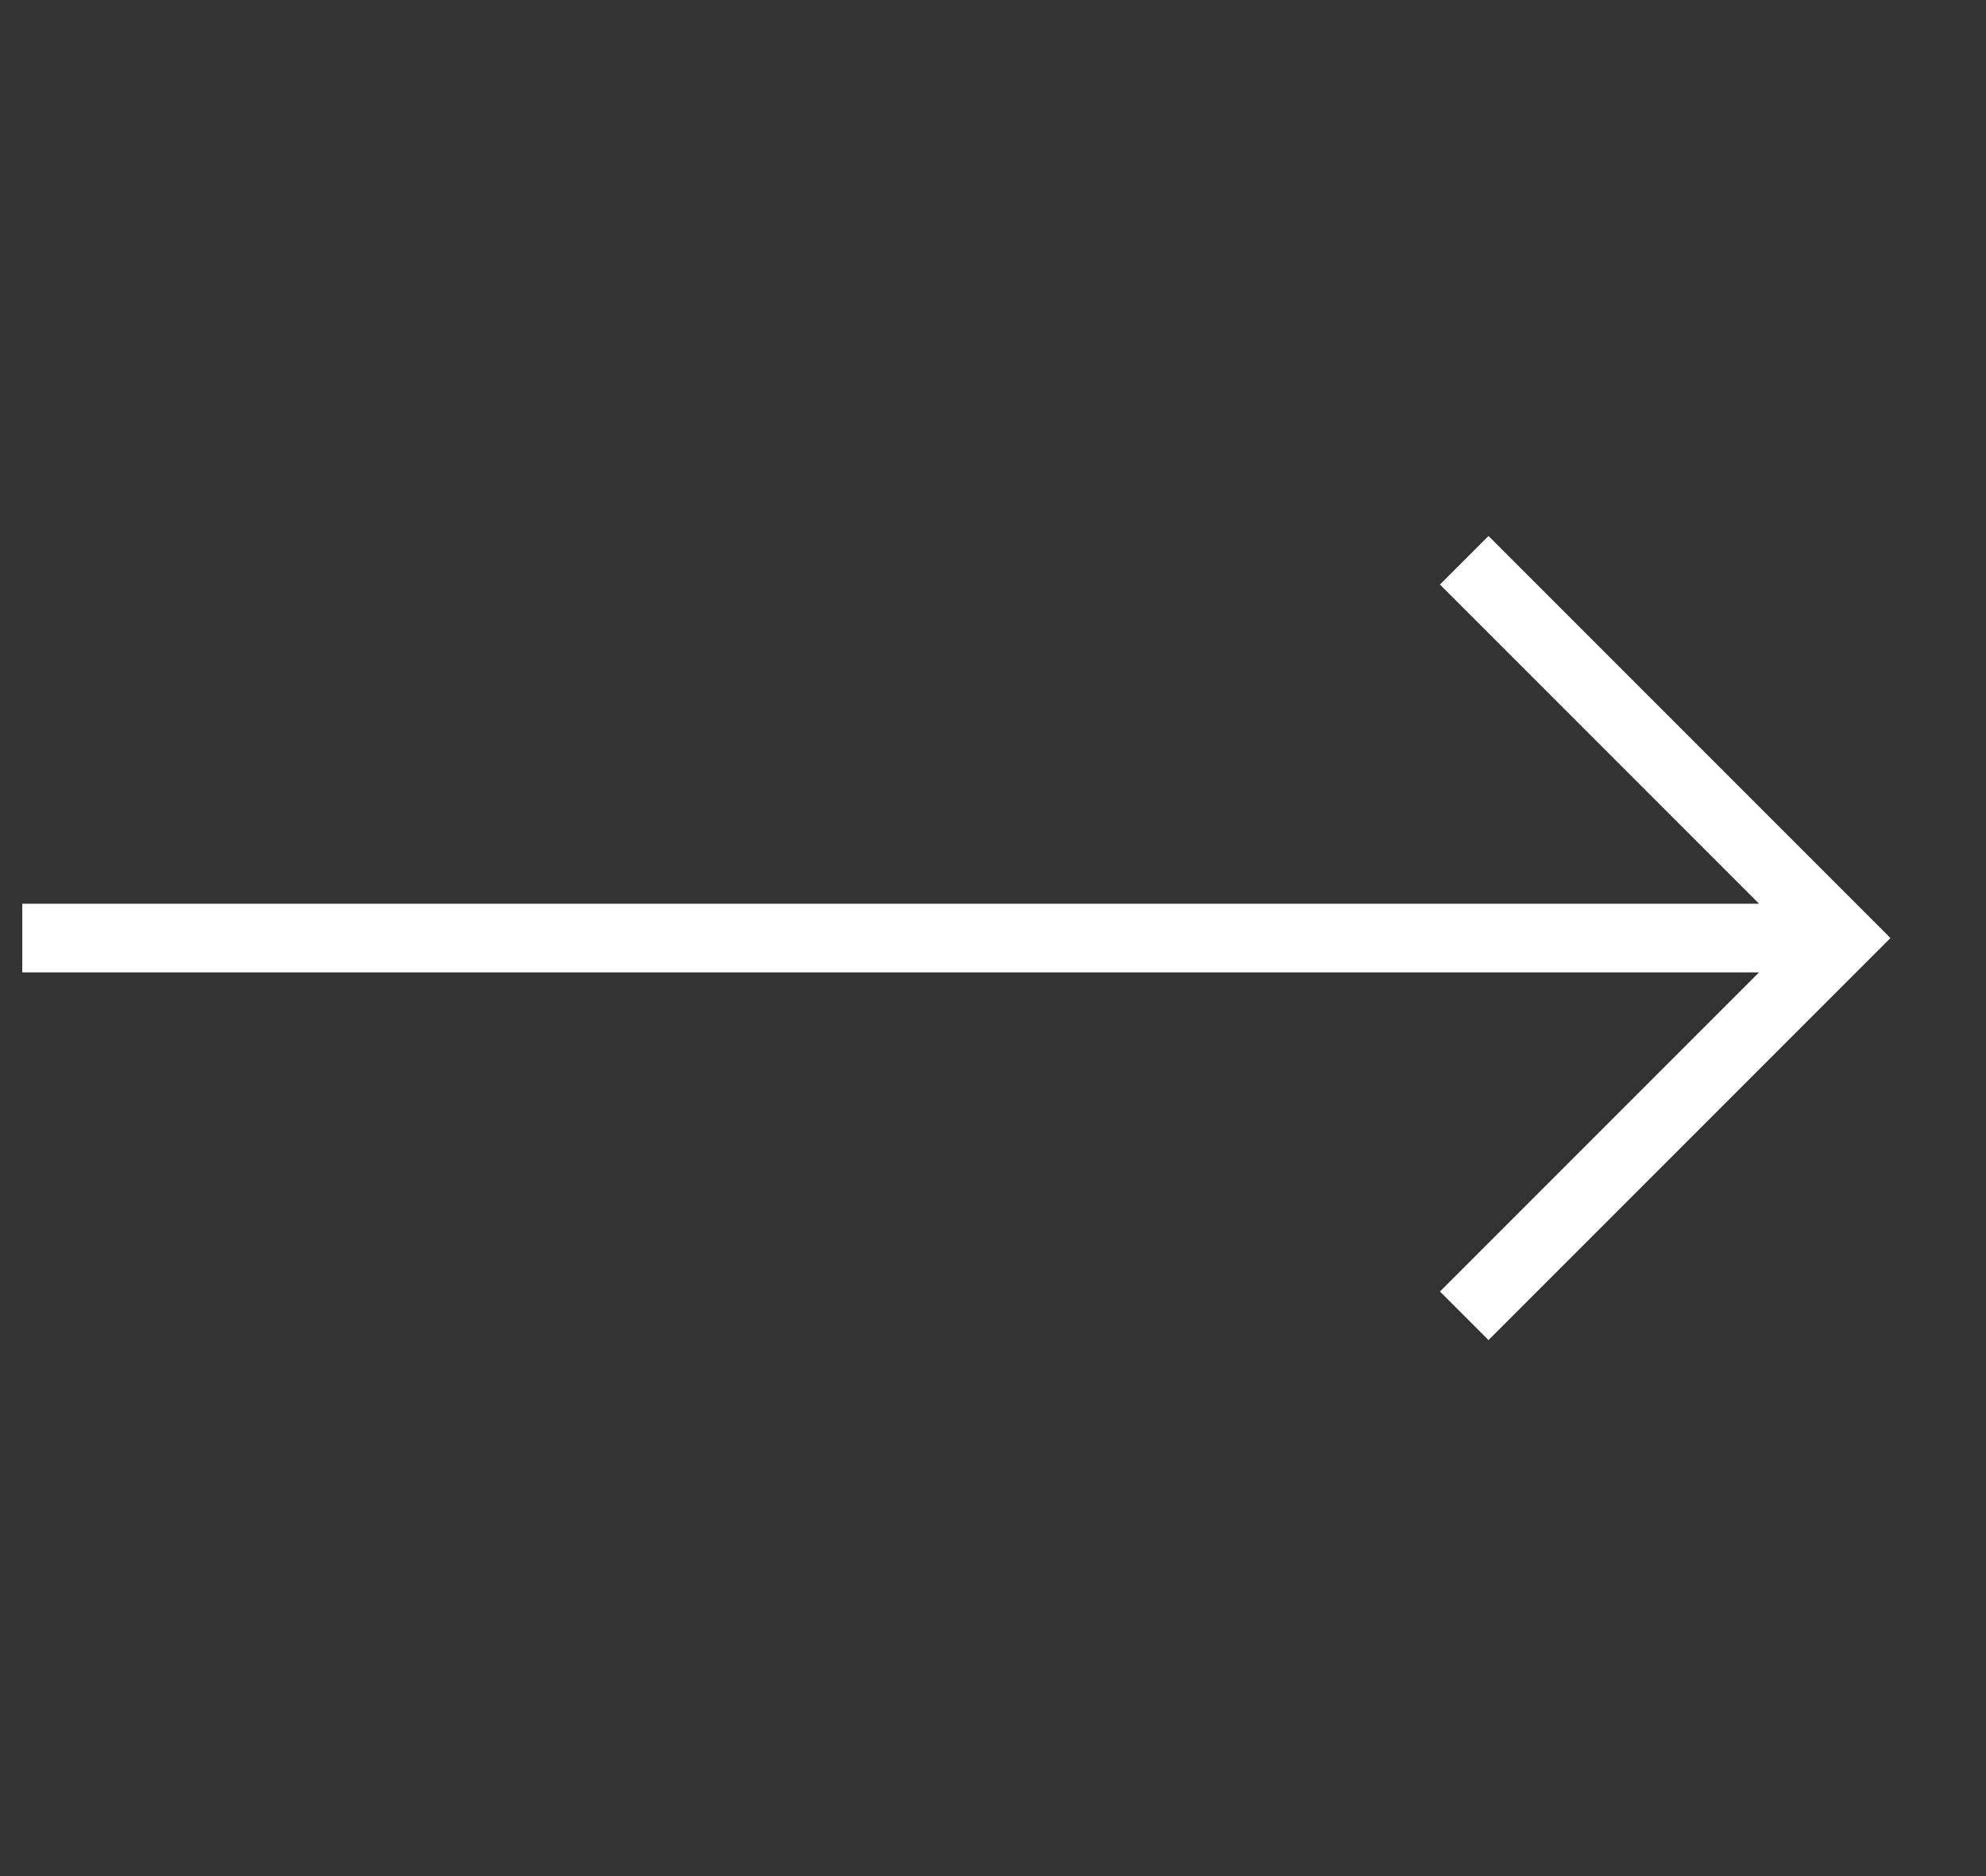 <svg width="18" height="17" viewBox="0 0 18 17" fill="white" xmlns="http://www.w3.org/2000/svg">
  <rect x="0" y="0" width="18" height="17" fill="#333333" stroke="none"/>
  <path
    d="M16.383 8.811L0.202 8.811L0.202 8.189L16.383 8.189L16.383 8.811Z"/>
  <path
    d="M16.254 8.5L13.051 5.297L13.491 4.857L17.134 8.5L13.491 12.143L13.051 11.703L16.254 8.5Z"
  />
</svg>
